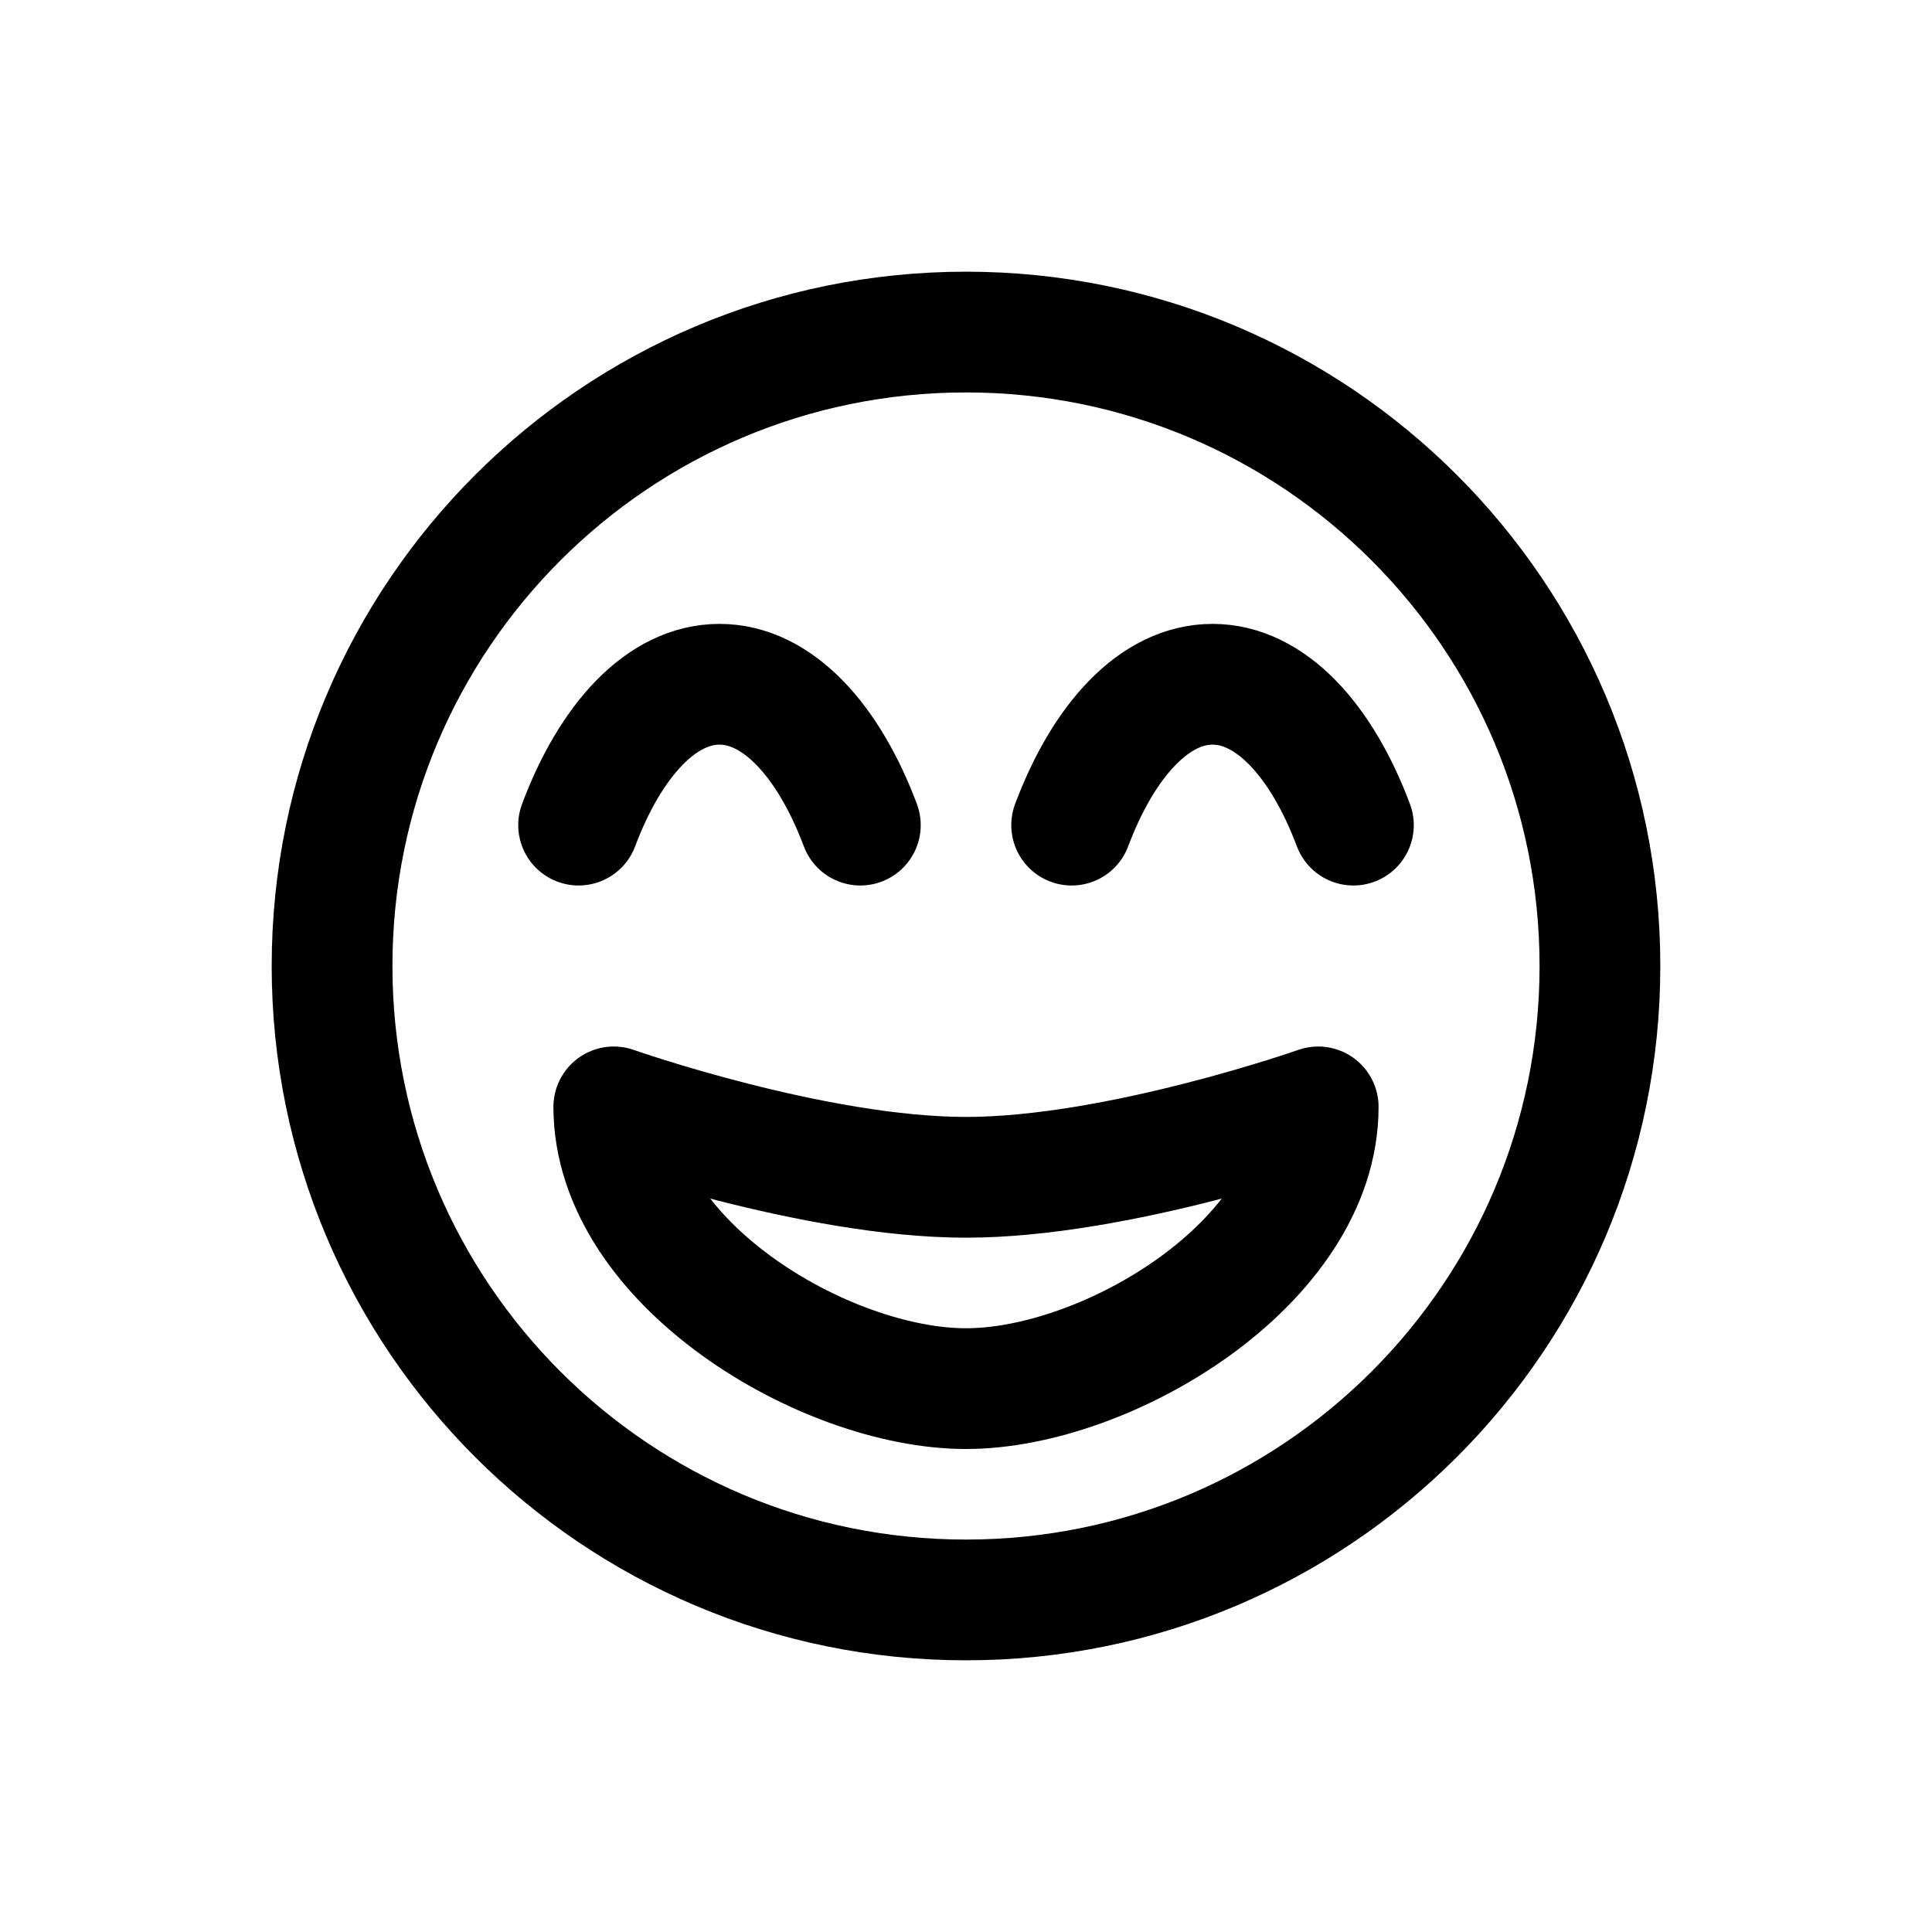 <svg width="64" height="64" viewBox="0 0 64 64" fill="none" xmlns="http://www.w3.org/2000/svg">
<path d="M19.167 27.333C20.231 24.5 21.925 22.667 23.833 22.667C25.742 22.667 27.436 24.5 28.5 27.333M35.5 27.333C36.564 24.5 38.258 22.667 40.167 22.667C42.075 22.667 43.769 24.5 44.833 27.333M53 32C53 43.598 43.598 53 32 53C20.402 53 11 43.598 11 32C11 20.402 20.402 11 32 11C43.598 11 53 20.402 53 32ZM43.667 36.667C43.667 41.821 36.686 46 32 46C27.314 46 20.333 41.821 20.333 36.667C20.333 36.667 26.961 39 32 39C37.039 39 43.667 36.667 43.667 36.667Z" stroke="black" stroke-width="4" stroke-linecap="round" stroke-linejoin="round"/>
</svg>
